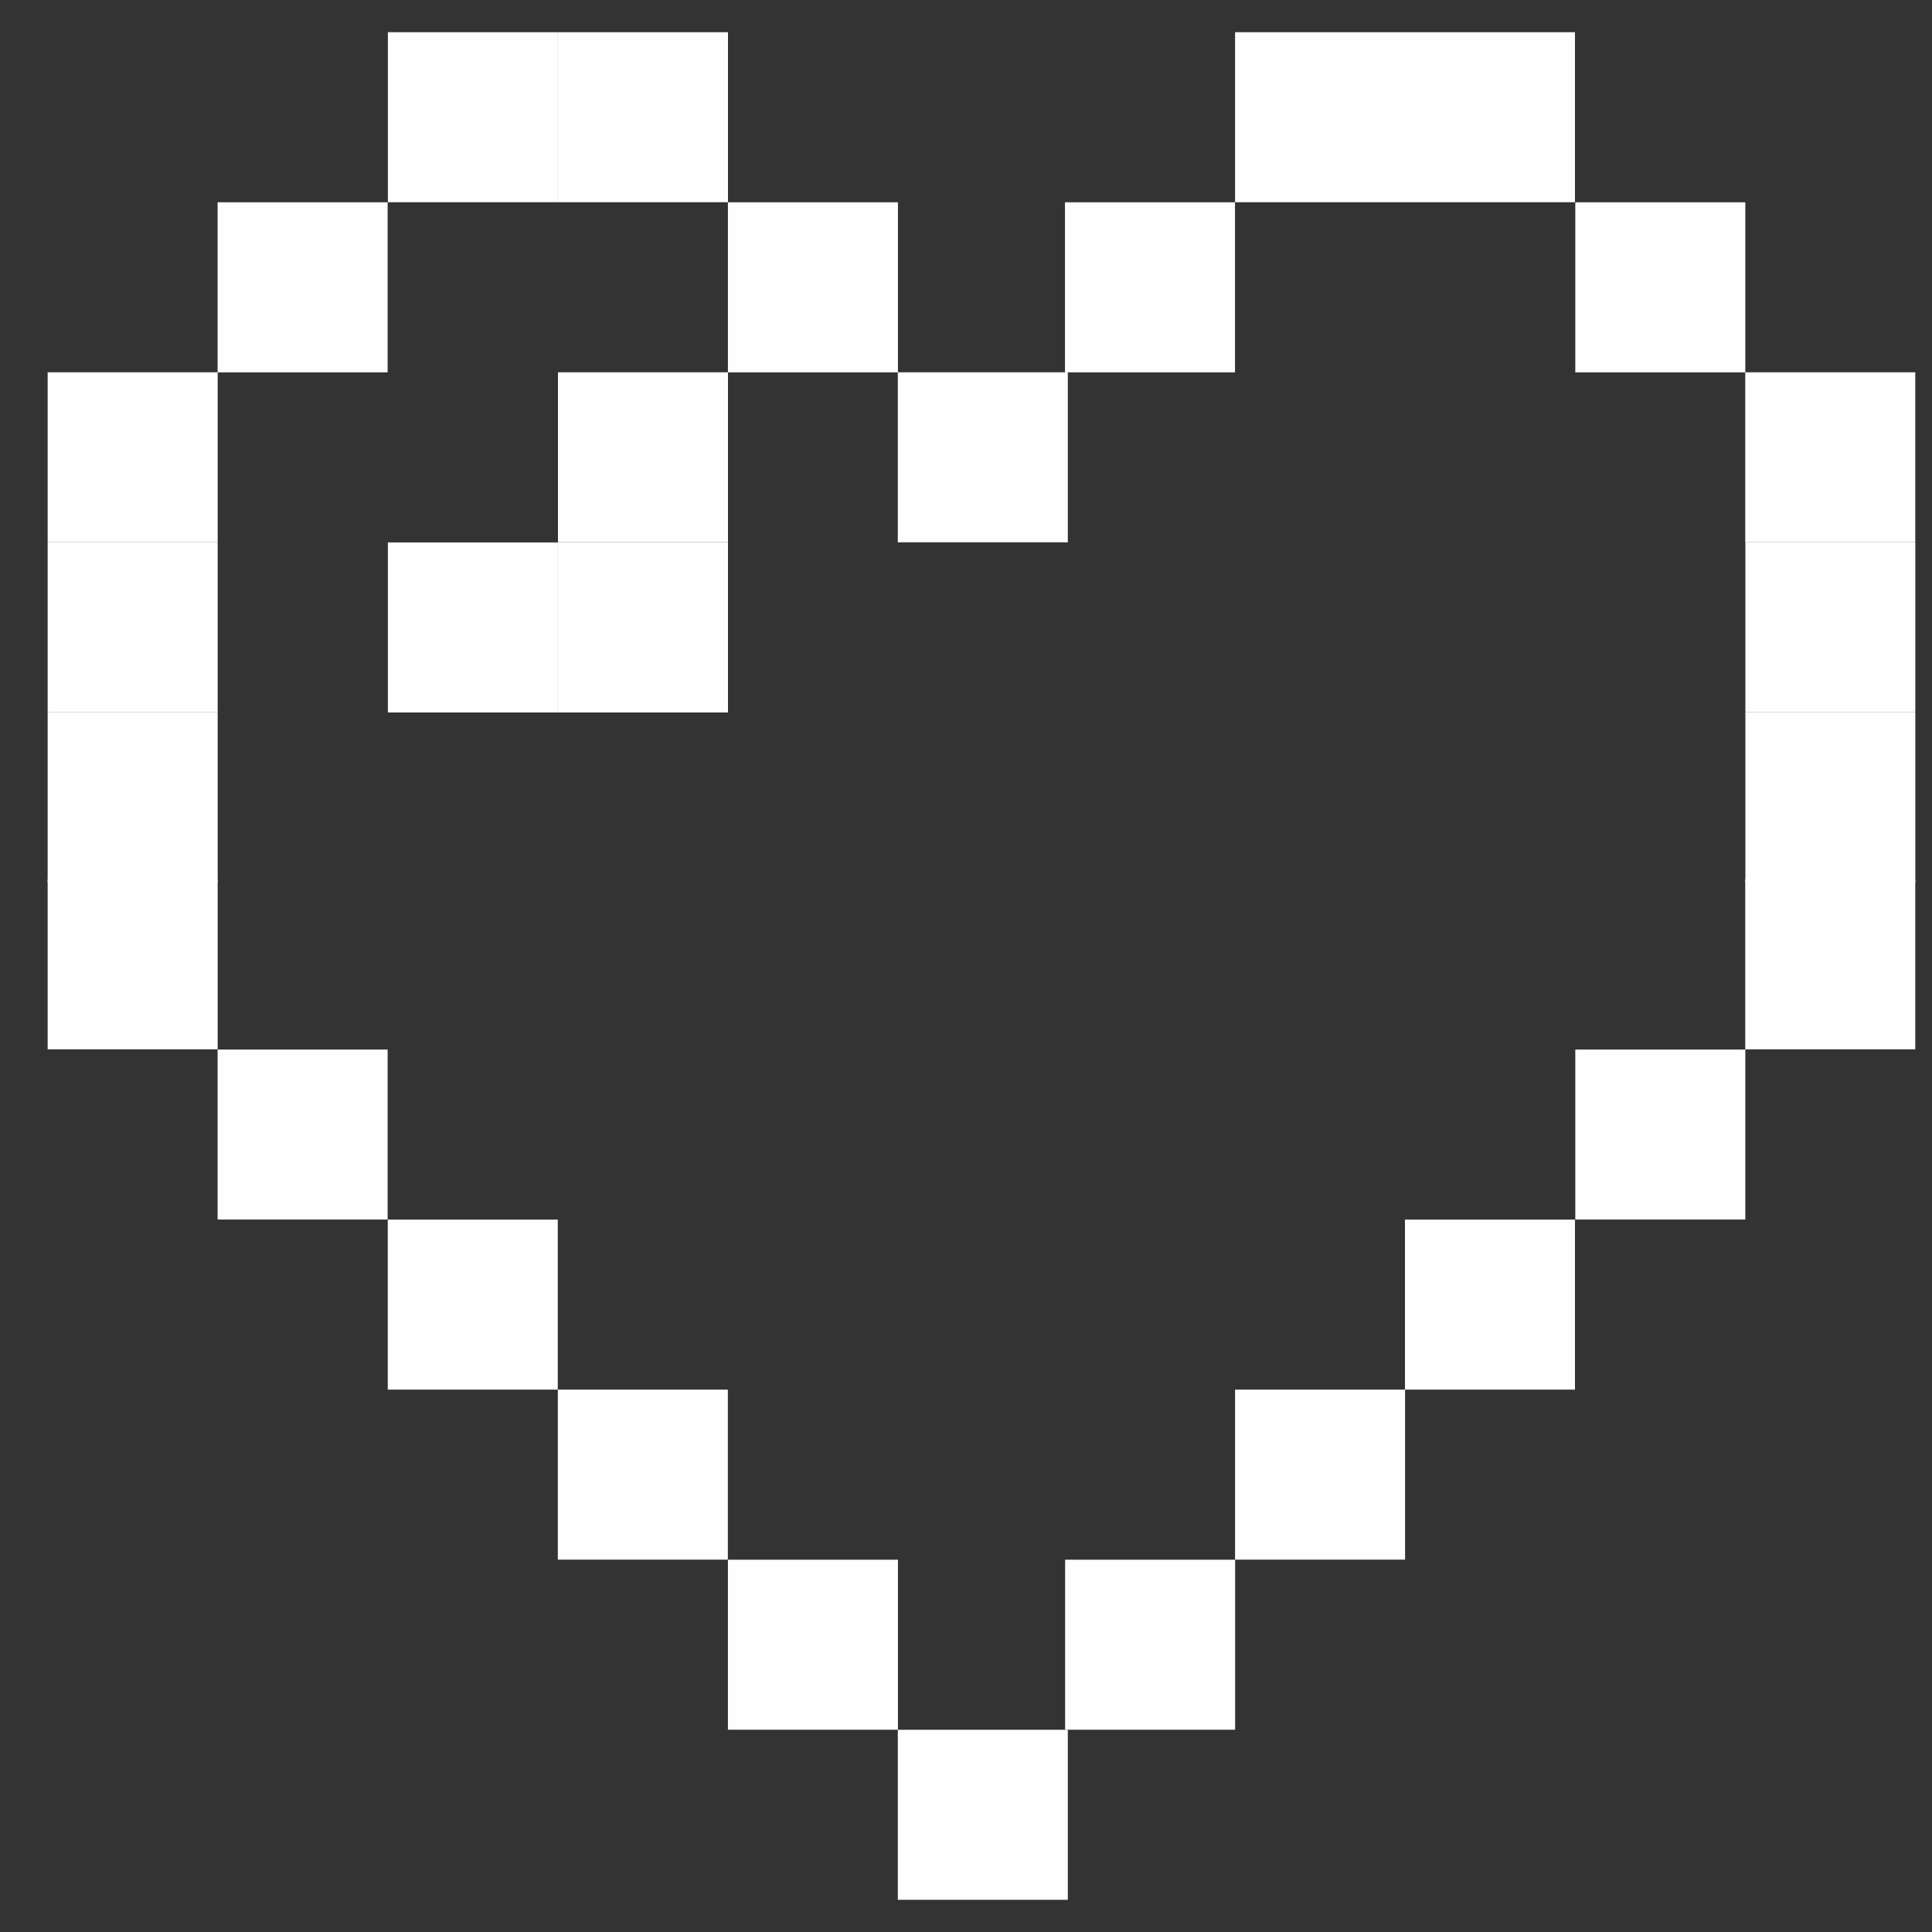 <?xml version="1.0" encoding="UTF-8"?> <svg xmlns="http://www.w3.org/2000/svg" width="30" height="30" viewBox="0 0 30 30" fill="none"><rect x="0" y="0" width="30" height="30" fill="#333333" stroke="none"/><path d="M3.38 5.781H0.74V8.421H3.38V5.781Z" fill="#FFFEFE"></path><path d="M6.019 3.141H3.379V5.782H6.019V3.141Z" fill="#FFFEFE"></path><path d="M8.663 0.5H6.023V3.14H8.663V0.5Z" fill="#FFFEFE"></path><path d="M11.304 0.5H8.664V3.14H11.304V0.5Z" fill="#FFFEFE"></path><path d="M13.943 3.141H11.303V5.782H13.943V3.141Z" fill="#FFFEFE"></path><path d="M16.581 5.781H13.941V8.421H16.581V5.781Z" fill="#FFFEFE"></path><path d="M3.38 8.421H0.74V11.061H3.38V8.421Z" fill="#FFFEFE"></path><path d="M3.38 11.061H0.74V13.701H3.38V11.061Z" fill="#FFFEFE"></path><path d="M3.38 13.654H0.74V16.294H3.38V13.654Z" fill="#FFFEFE"></path><path d="M6.019 16.297H3.379V18.937H6.019V16.297Z" fill="#FFFEFE"></path><path d="M8.661 18.938H6.021V21.578H8.661V18.938Z" fill="#FFFEFE"></path><path d="M11.302 21.578H8.662V24.218H11.302V21.578Z" fill="#FFFEFE"></path><path d="M13.943 24.219H11.303V26.859H13.943V24.219Z" fill="#FFFEFE"></path><path d="M29.74 5.781H27.1V8.421H29.74V5.781Z" fill="#FFFEFE"></path><path d="M27.101 3.141H24.461V5.782H27.101V3.141Z" fill="#FFFEFE"></path><path d="M24.456 0.5H21.816V3.14H24.456V0.5Z" fill="#FFFEFE"></path><path d="M21.818 0.5H19.178V3.14H21.818V0.5Z" fill="#FFFEFE"></path><path d="M19.177 3.141H16.537V5.782H19.177V3.141Z" fill="#FFFEFE"></path><path d="M29.741 8.421H27.102V11.061H29.741V8.421Z" fill="#FFFEFE"></path><path d="M29.741 11.061H27.102V13.701H29.741V11.061Z" fill="#FFFEFE"></path><path d="M29.74 13.654H27.1V16.294H29.74V13.654Z" fill="#FFFEFE"></path><path d="M27.101 16.297H24.461V18.937H27.101V16.297Z" fill="#FFFEFE"></path><path d="M24.456 18.938H21.816V21.578H24.456V18.938Z" fill="#FFFEFE"></path><path d="M21.818 21.578H19.178V24.218H21.818V21.578Z" fill="#FFFEFE"></path><path d="M19.179 24.219H16.539V26.859H19.179V24.219Z" fill="#FFFEFE"></path><path d="M16.581 26.86H13.941V29.5H16.581V26.86Z" fill="#FFFEFE"></path><path d="M8.663 8.423H6.023V11.063H8.663V8.423Z" fill="#FFFEFE"></path><path d="M11.304 5.781H8.664V8.421H11.304V5.781Z" fill="#FFFEFE"></path><path d="M11.304 8.423H8.664V11.063H11.304V8.423Z" fill="#FFFEFE"></path></svg> 